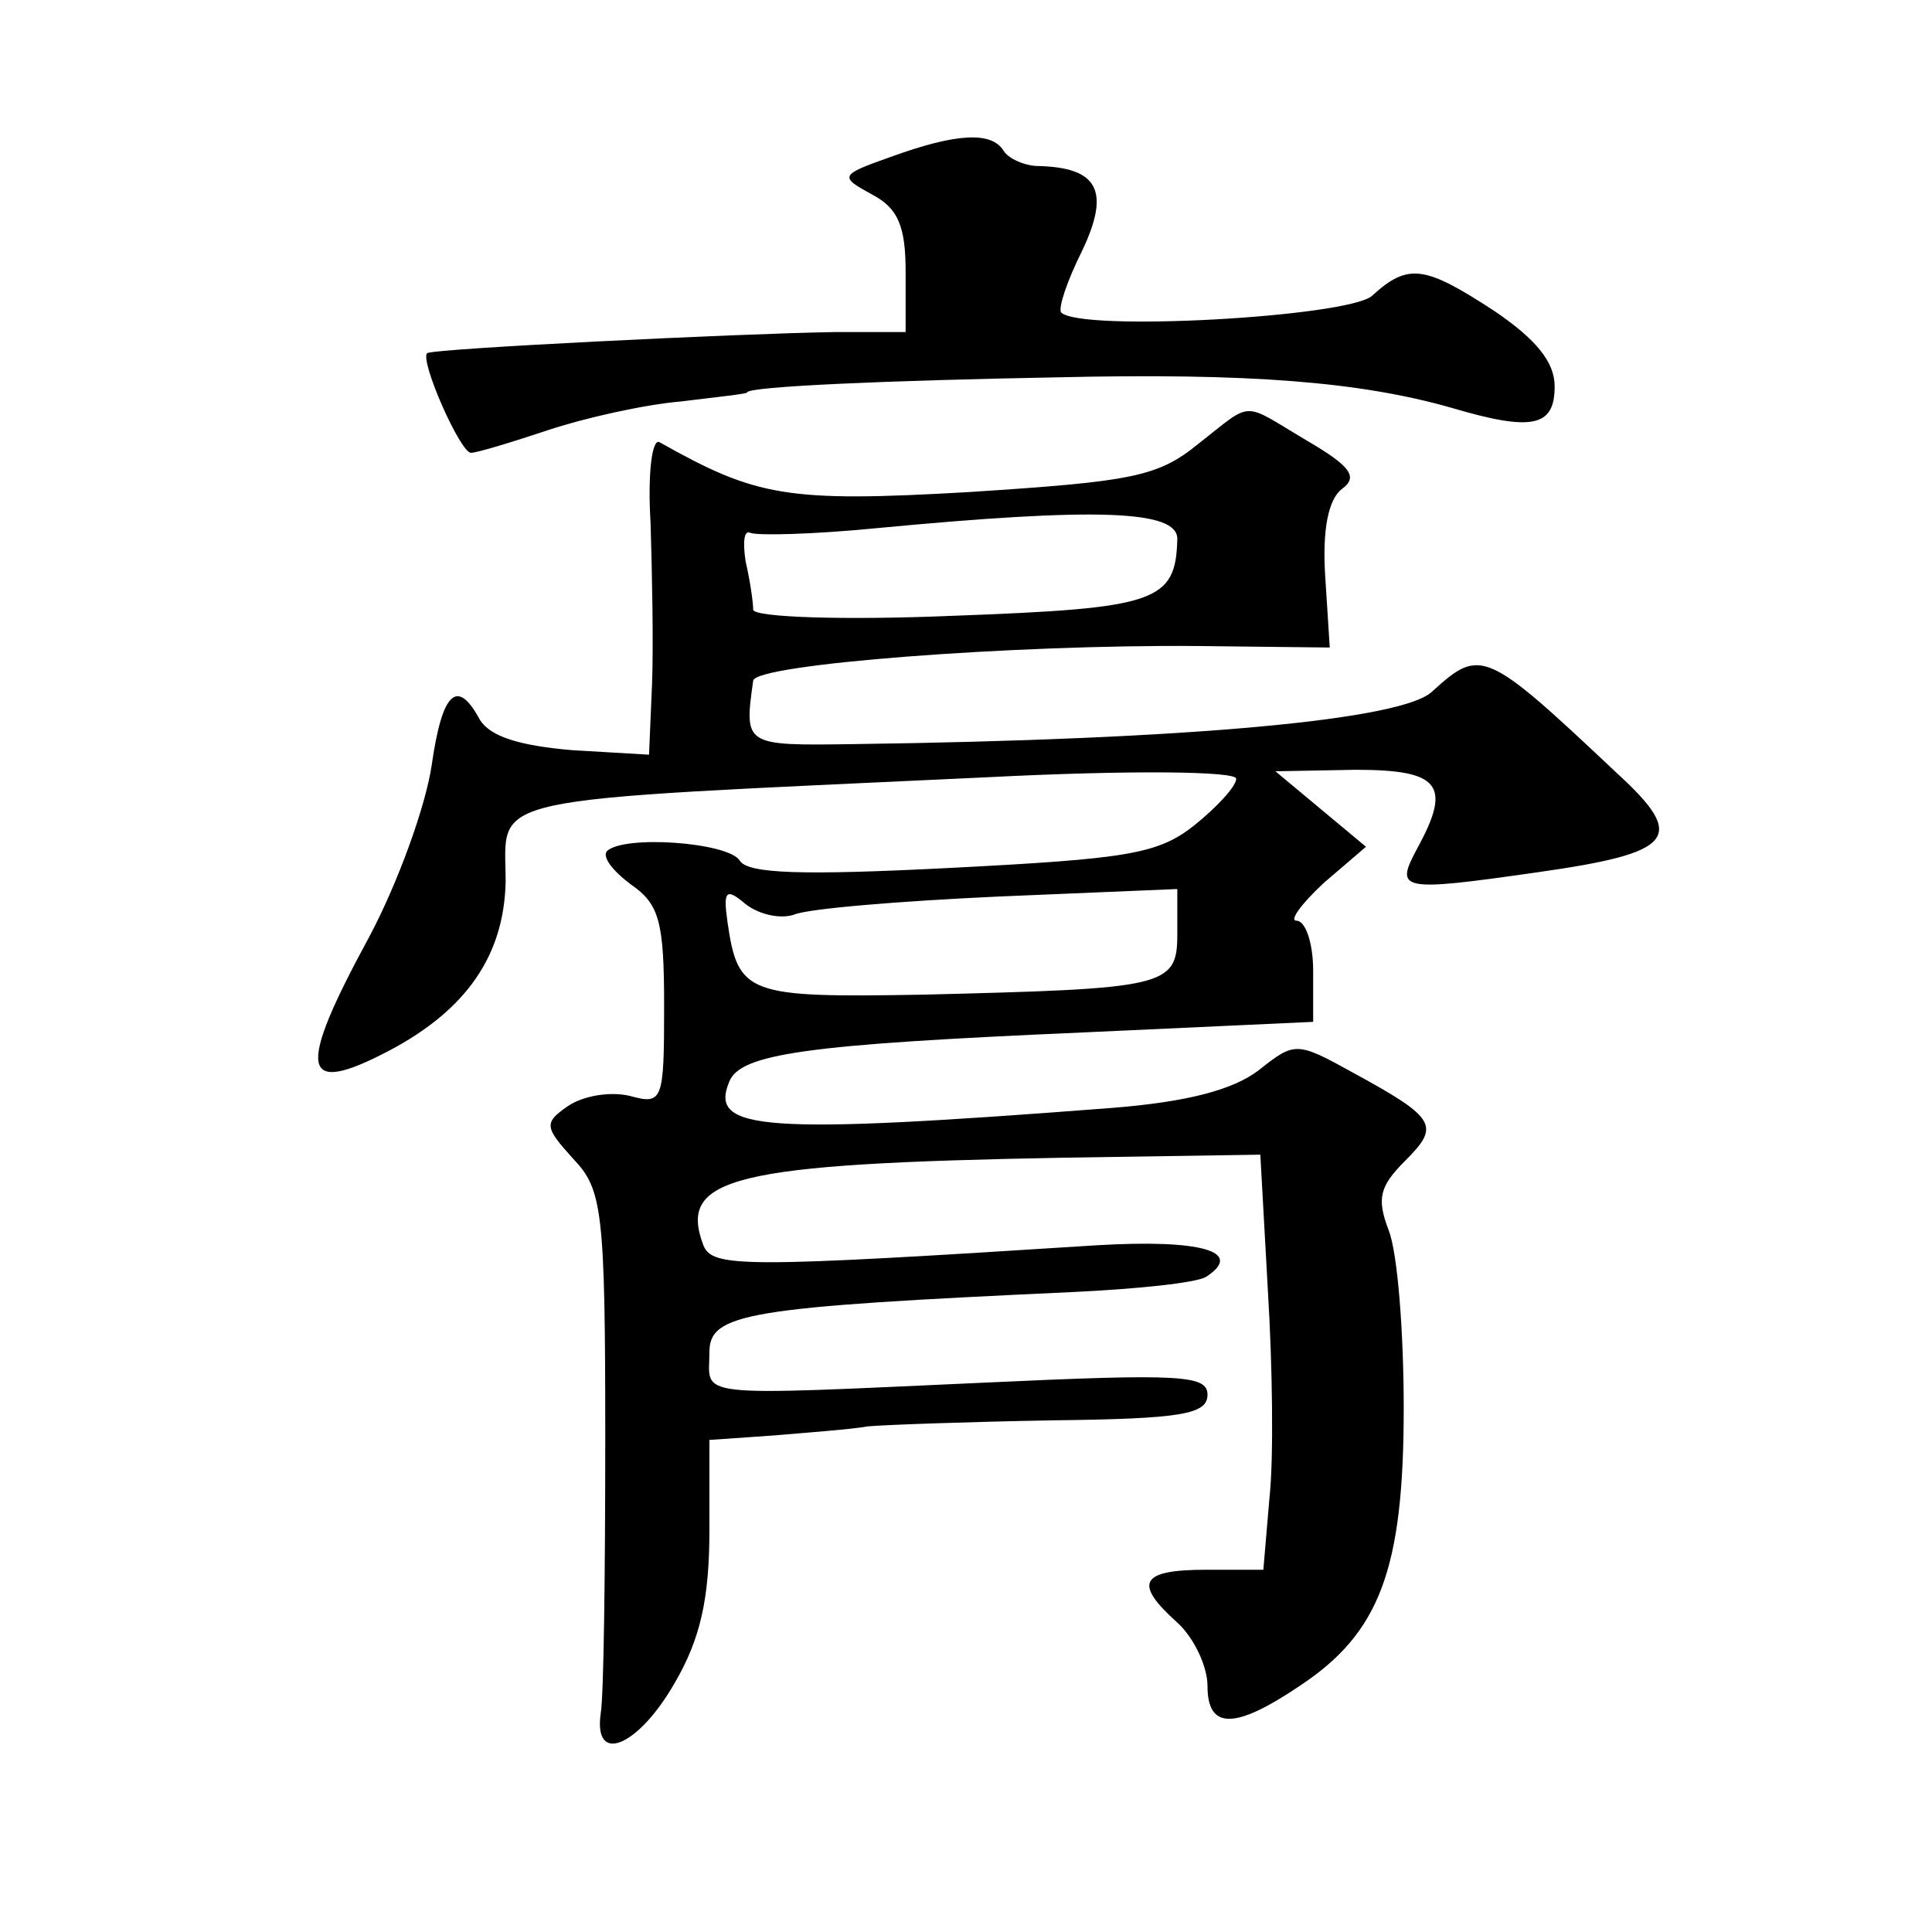 <?xml version="1.0" standalone="no"?>
<!DOCTYPE svg PUBLIC "-//W3C//DTD SVG 20010904//EN"
 "http://www.w3.org/TR/2001/REC-SVG-20010904/DTD/svg10.dtd">
<svg version="1.0" xmlns="http://www.w3.org/2000/svg"
 width="128pt" height="128pt" viewBox="0 0 128 128"
 preserveAspectRatio="xMidYMid meet">
<g transform="translate(0,128) scale(0.1,-0.1)"
fill="#0" stroke="none">
<path d="M590 1176 c-34 -12 -34 -13 -12 -25 17 -9 22 -21 22 -51 l0 -40 -47 0
c-64 -1 -267 -11 -270 -14 -5 -5 22 -66 29 -66 4 0 27 7 51 15 24 8 64 17 88 19
24 3 44 5 44 6 0 4 96 8 205 10 128 3 201 -3 261 -20 54 -16 69 -13 69 14 0 16
-12 31 -40 50 -46 30 -57 32 -81 10 -16 -14 -193 -24 -206 -11 -2 3 4 21 14 41
19 40 10 55 -29 56 -9 0 -20 5 -23 10 -8 13 -31 12 -75 -4z M794 986 c-27 -22 -44
-25 -152 -32 -121 -7 -141 -3 -205 33 -5 3 -8 -21 -6 -53 1 -33 2 -80 1 -107 l-2
-47 -51 3 c-35 3 -54 9 -61 20 -15 28 -25 19 -32 -30 -4 -27 -22 -77 -41 -113 -49
-90 -46 -107 13 -76 51 27 76 63 77 112 0 58 -22 53 318 69 98 5 167 4 166 -1 0
-5 -13 -19 -28 -31 -24 -19 -45 -22 -161 -28 -98 -5 -135 -4 -140 5 -8 12 -77 17
-88 6 -3 -4 4 -13 16 -22 19 -13 22 -25 22 -81 0 -63 -1 -65 -23 -59 -13 3 -31
0 -41 -7 -16 -11 -15 -14 4 -35 19 -20 21 -34 21 -184 0 -90 -1 -172 -3 -183 -5
-35 25 -22 49 20 17 29 23 56 23 101 l0 60 43 3 c23 2 51 4 62 6 11 1 66 3 123
4 85 1 102 4 102 17 0 13 -18 14 -147 8 -198 -9 -183 -10 -183 20 0 26 24 30 241
40 42 2 81 6 88 10 26 17 -4 25 -72 21 -235 -15 -255 -15 -261 0 -17 45 19 54 239
58 l130 2 5 -90 c3 -49 4 -111 1 -138 l-4 -47 -38 0 c-44 0 -48 -9 -19 -35 11 -10
20 -29 20 -42 0 -29 18 -29 61 0 53 35 69 77 69 184 0 50 -4 103 -10 118 -8 21
-6 29 11 46 23 23 21 28 -34 58 -38 21 -39 21 -63 2 -17 -13 -47 -21 -97 -25 -233
-18 -267 -15 -254 17 7 19 51 25 235 33 l152 7 0 34 c0 18 -5 33 -11 33 -5 0 3
11 18 25 l28 24 -30 25 -30 25 53 1 c56 0 64 -10 41 -52 -15 -28 -12 -29 79 -16
92 13 100 23 53 66 -87 82 -90 83 -122 54 -19 -19 -161 -32 -384 -35 -72 -1 -72
-1 -66 42 1 11 173 24 294 23 l88 -1 -3 47 c-2 31 2 51 11 58 11 8 6 15 -23 32
-44 26 -35 27 -72 -2z m-14 -63 c-1 -42 -14 -46 -149 -51 -72 -3 -131 -1 -132 4
0 5 -2 19 -5 32 -2 13 -1 21 3 19 5 -2 42 -1 83 3 147 14 200 12 200 -7z m-254
-249 c9 4 70 9 135 12 l119 5 0 -30 c0 -35 -8 -36 -169 -40 -116 -2 -122 0 -129
48 -3 21 -1 23 12 12 9 -7 23 -10 32 -7z"/>
</g>
</svg>
